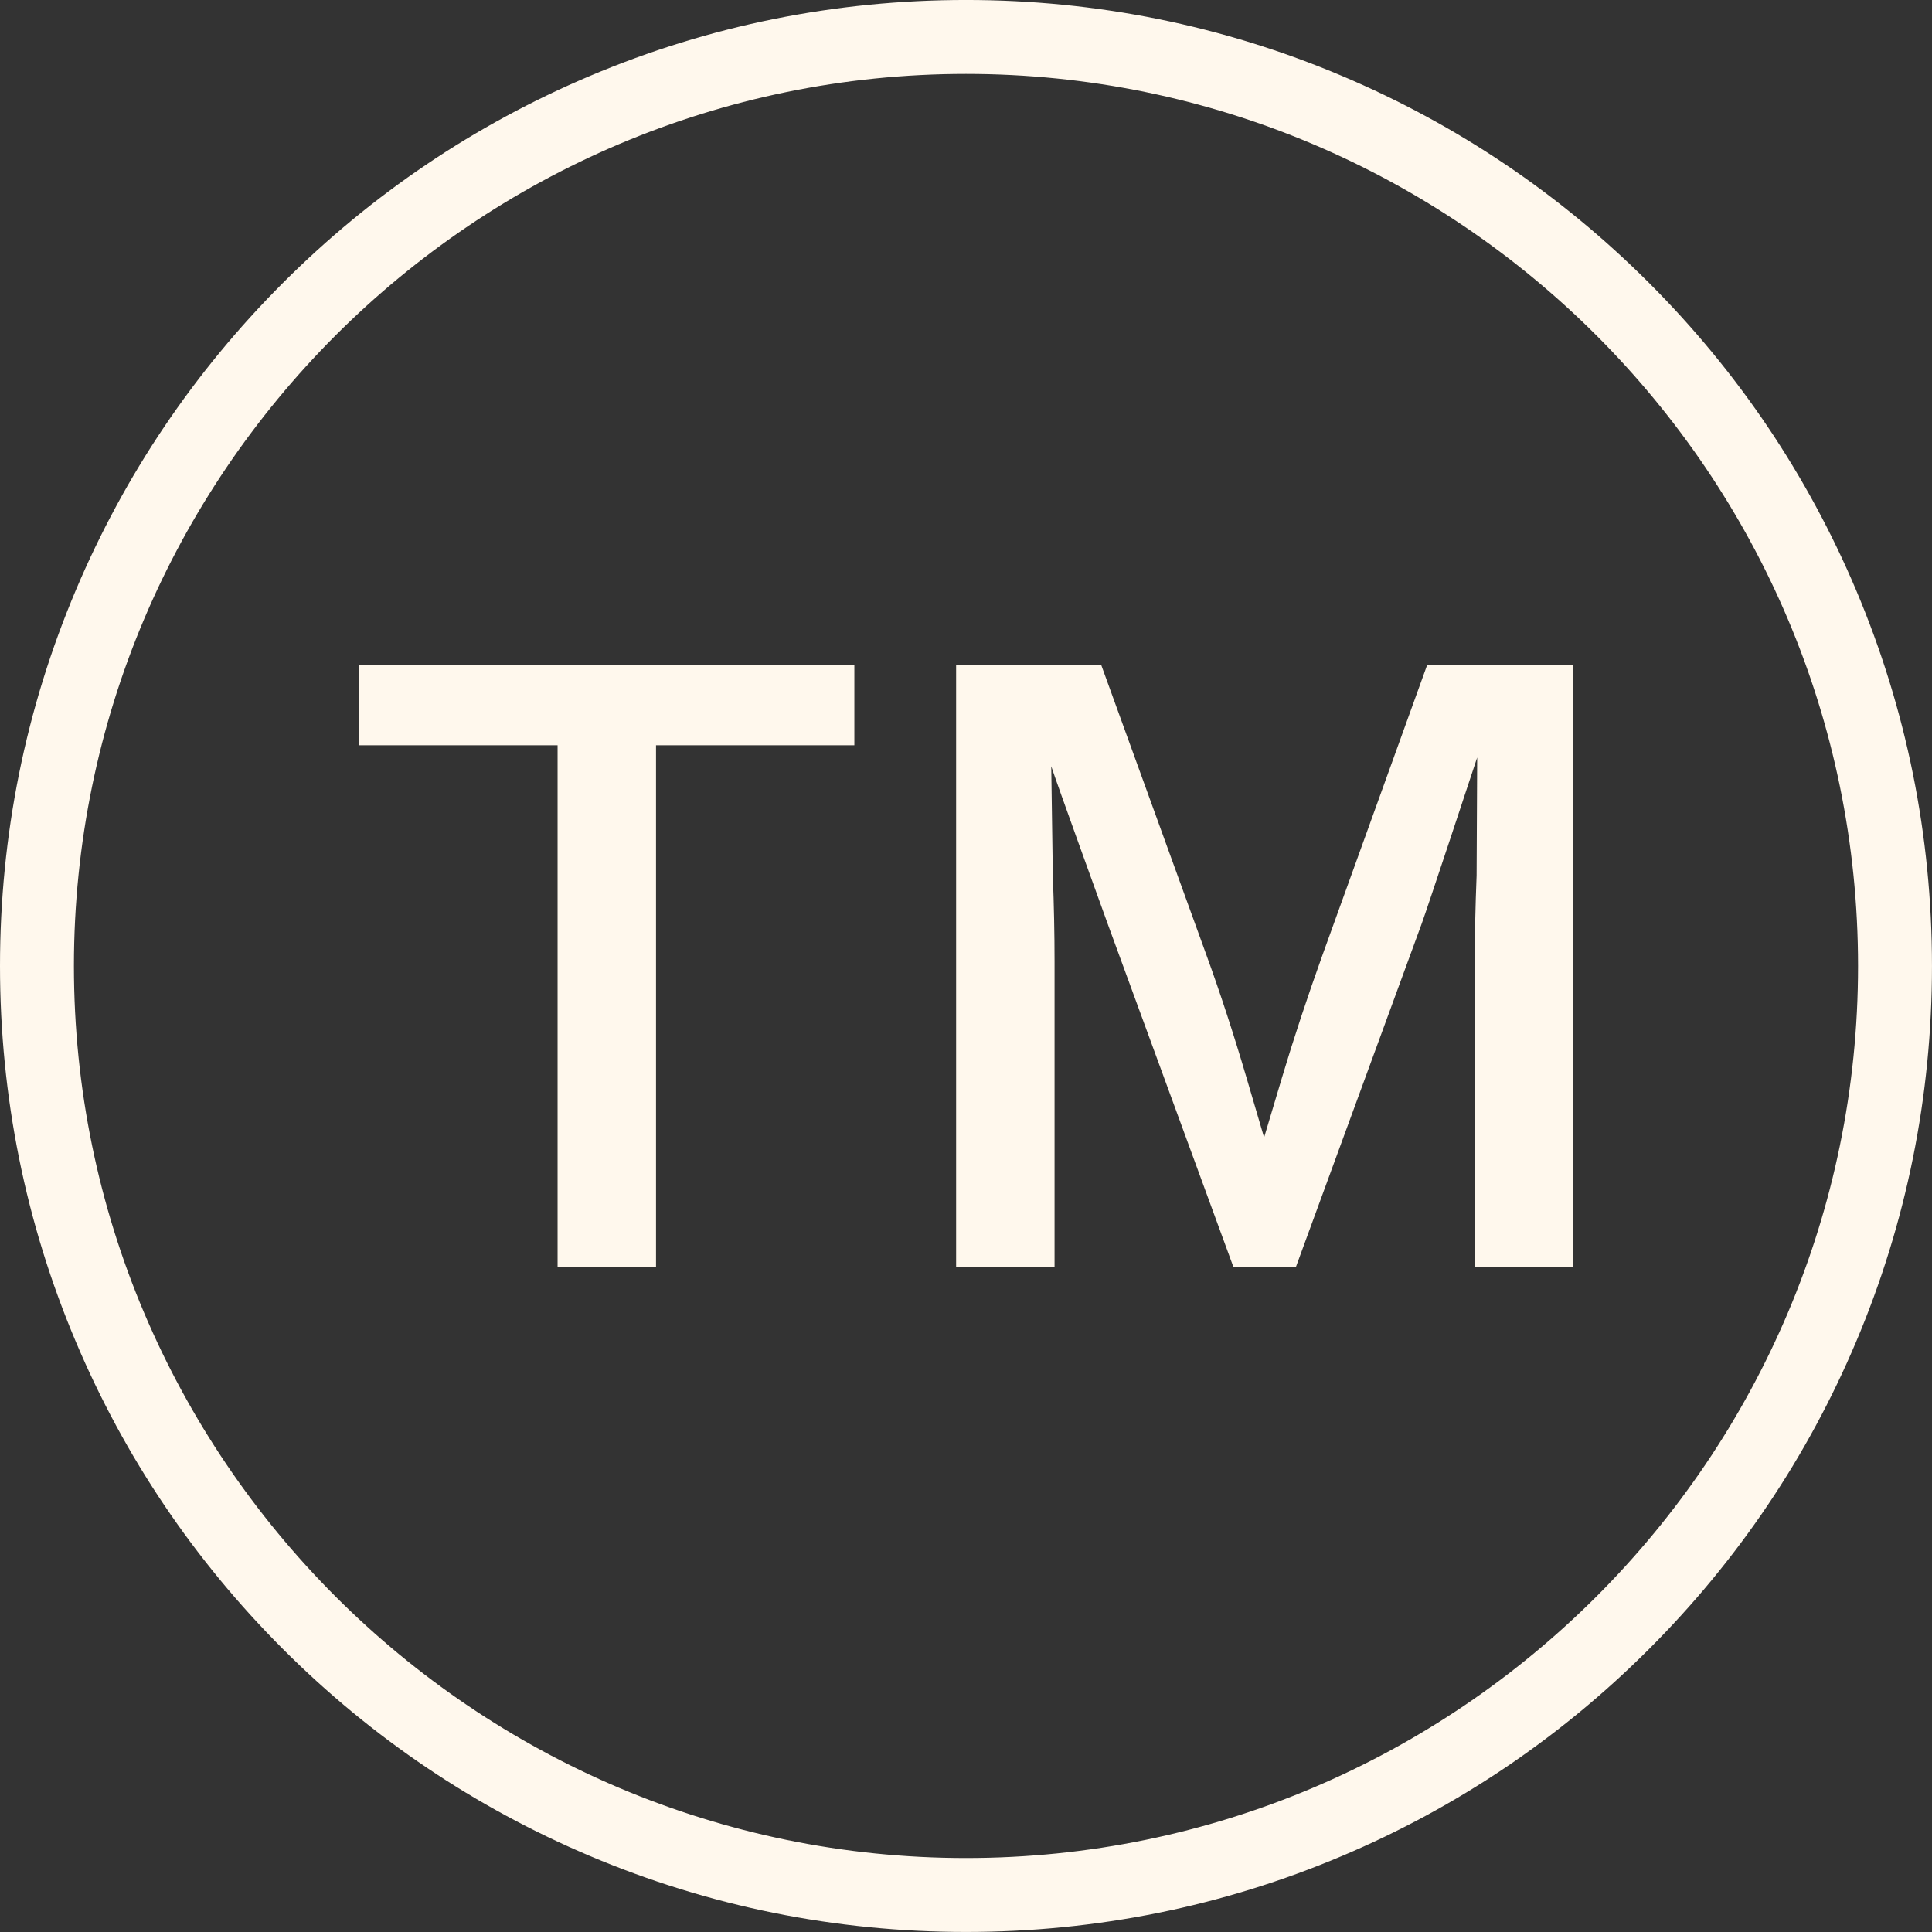 <?xml version="1.0" encoding="UTF-8" standalone="no"?><svg xmlns="http://www.w3.org/2000/svg" xmlns:xlink="http://www.w3.org/1999/xlink" fill="#fff8ed" height="399.2" preserveAspectRatio="xMidYMid meet" version="1" viewBox="0.0 -0.0 399.2 399.2" width="399.2" zoomAndPan="magnify"><rect x="0.0" y="-0.0" width="399.2" height="399.2" fill="#333333" stroke="none"/><g id="change1_1"><path d="M 199.598 15.27 C 97.961 15.27 15.273 97.957 15.273 199.594 C 15.273 301.23 97.961 383.918 199.598 383.918 C 301.234 383.918 383.922 301.23 383.922 199.594 C 383.922 97.957 301.234 15.27 199.598 15.27 Z M 199.598 399.191 C 172.656 399.191 146.516 393.91 121.902 383.5 C 98.133 373.449 76.789 359.059 58.461 340.73 C 40.133 322.402 25.742 301.055 15.688 277.285 C 5.277 252.676 0 226.535 0 199.594 C 0 172.652 5.277 146.512 15.688 121.898 C 25.742 98.129 40.133 76.785 58.461 58.457 C 76.789 40.129 98.133 25.738 121.902 15.684 C 146.516 5.273 172.656 -0.004 199.598 -0.004 C 226.539 -0.004 252.68 5.273 277.289 15.684 C 301.059 25.738 322.406 40.129 340.734 58.457 C 359.062 76.785 373.453 98.129 383.504 121.898 C 393.914 146.512 399.195 172.652 399.195 199.594 C 399.195 226.535 393.914 252.676 383.504 277.285 C 373.453 301.055 359.062 322.402 340.734 340.73 C 322.406 359.059 301.059 373.449 277.289 383.5 C 252.68 393.91 226.539 399.191 199.598 399.191"/><path d="M 115.211 261.73 L 115.211 153.992 L 74.129 153.992 L 74.129 137.457 L 176.531 137.457 L 176.531 153.992 L 135.551 153.992 L 135.551 261.73 L 115.211 261.73"/><path d="M 304.723 261.73 L 304.723 198.738 C 304.723 193.363 304.852 187.363 305.105 180.91 L 305.223 156.516 C 303.973 160.305 295.105 187.137 293.773 190.816 L 267.789 261.73 L 254.832 261.73 L 228.848 190.812 C 227.516 187.137 218.445 162.066 217.215 158.336 L 217.543 180.984 C 217.777 187.113 217.898 193.055 217.898 198.641 L 217.898 261.73 L 197.559 261.73 L 197.559 137.457 L 227.562 137.457 L 249.176 197.055 C 252.094 205.055 254.91 213.672 257.559 222.672 L 261.195 235.035 L 264.883 222.688 C 267.273 214.684 270.09 206.152 273.258 197.336 L 294.867 137.457 L 325.062 137.457 L 325.062 261.73 L 304.723 261.73"/></g></svg>